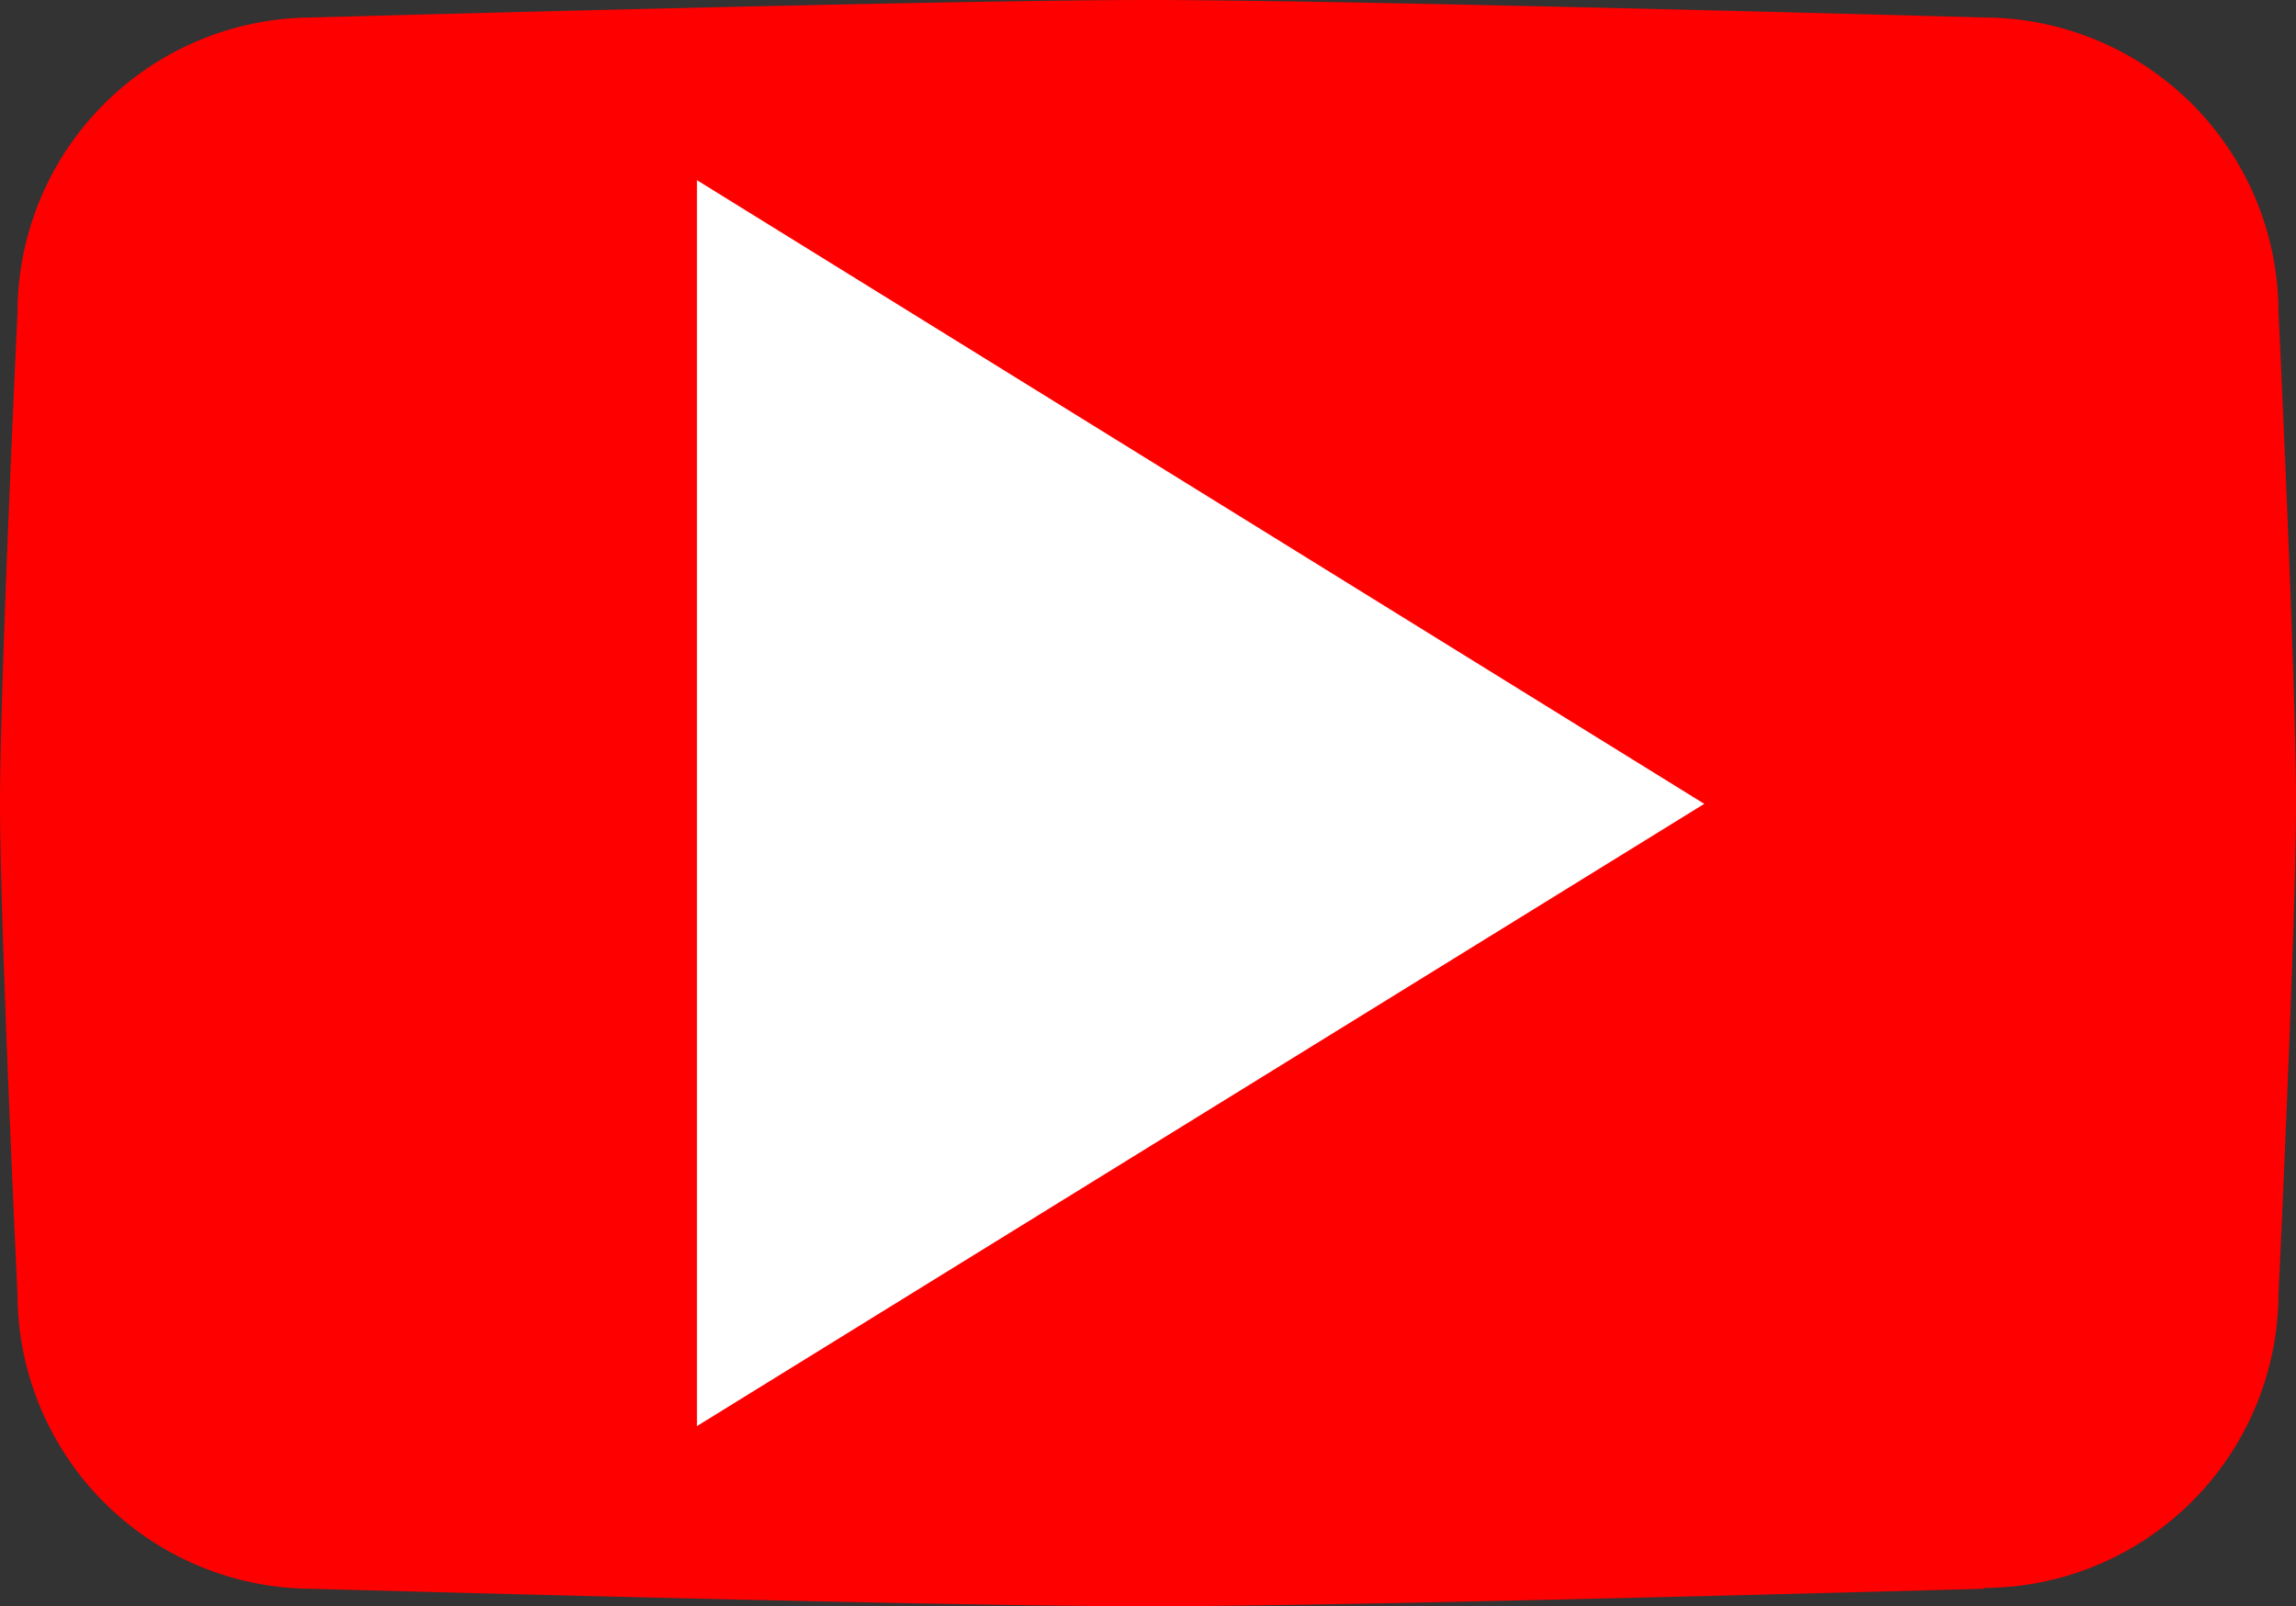 <svg id="_330685-P9SMIS-302" data-name="330685-P9SMIS-302" xmlns="http://www.w3.org/2000/svg" width="138.339" height="96.797" viewBox="0 0 138.339 96.797">
  <rect x="0" y="0" width="138.339" height="96.797" fill="#333333" stroke="none"/>
  <path id="Path_416" data-name="Path 416" d="M119.652,95.742S81.878,96.8,69.27,96.8s-50.383-1.055-50.383-1.055A17.794,17.794,0,0,1,1.155,78.01S.1,55.808.1,48.424,1.155,18.837,1.155,18.837A17.8,17.8,0,0,1,18.887,1.055S56.661,0,69.27,0s50.383,1.055,50.383,1.055a17.794,17.794,0,0,1,17.732,17.732s1.055,22.2,1.055,29.587-1.055,29.587-1.055,29.587a17.794,17.794,0,0,1-17.732,17.732Z" transform="translate(-0.1)" fill="red"/>
  <path id="Path_417" data-name="Path 417" d="M111.4,128.383V53.3l60.694,37.585Z" transform="translate(-69.409 -42.443)" fill="#fff" fill-rule="evenodd"/>
</svg>
